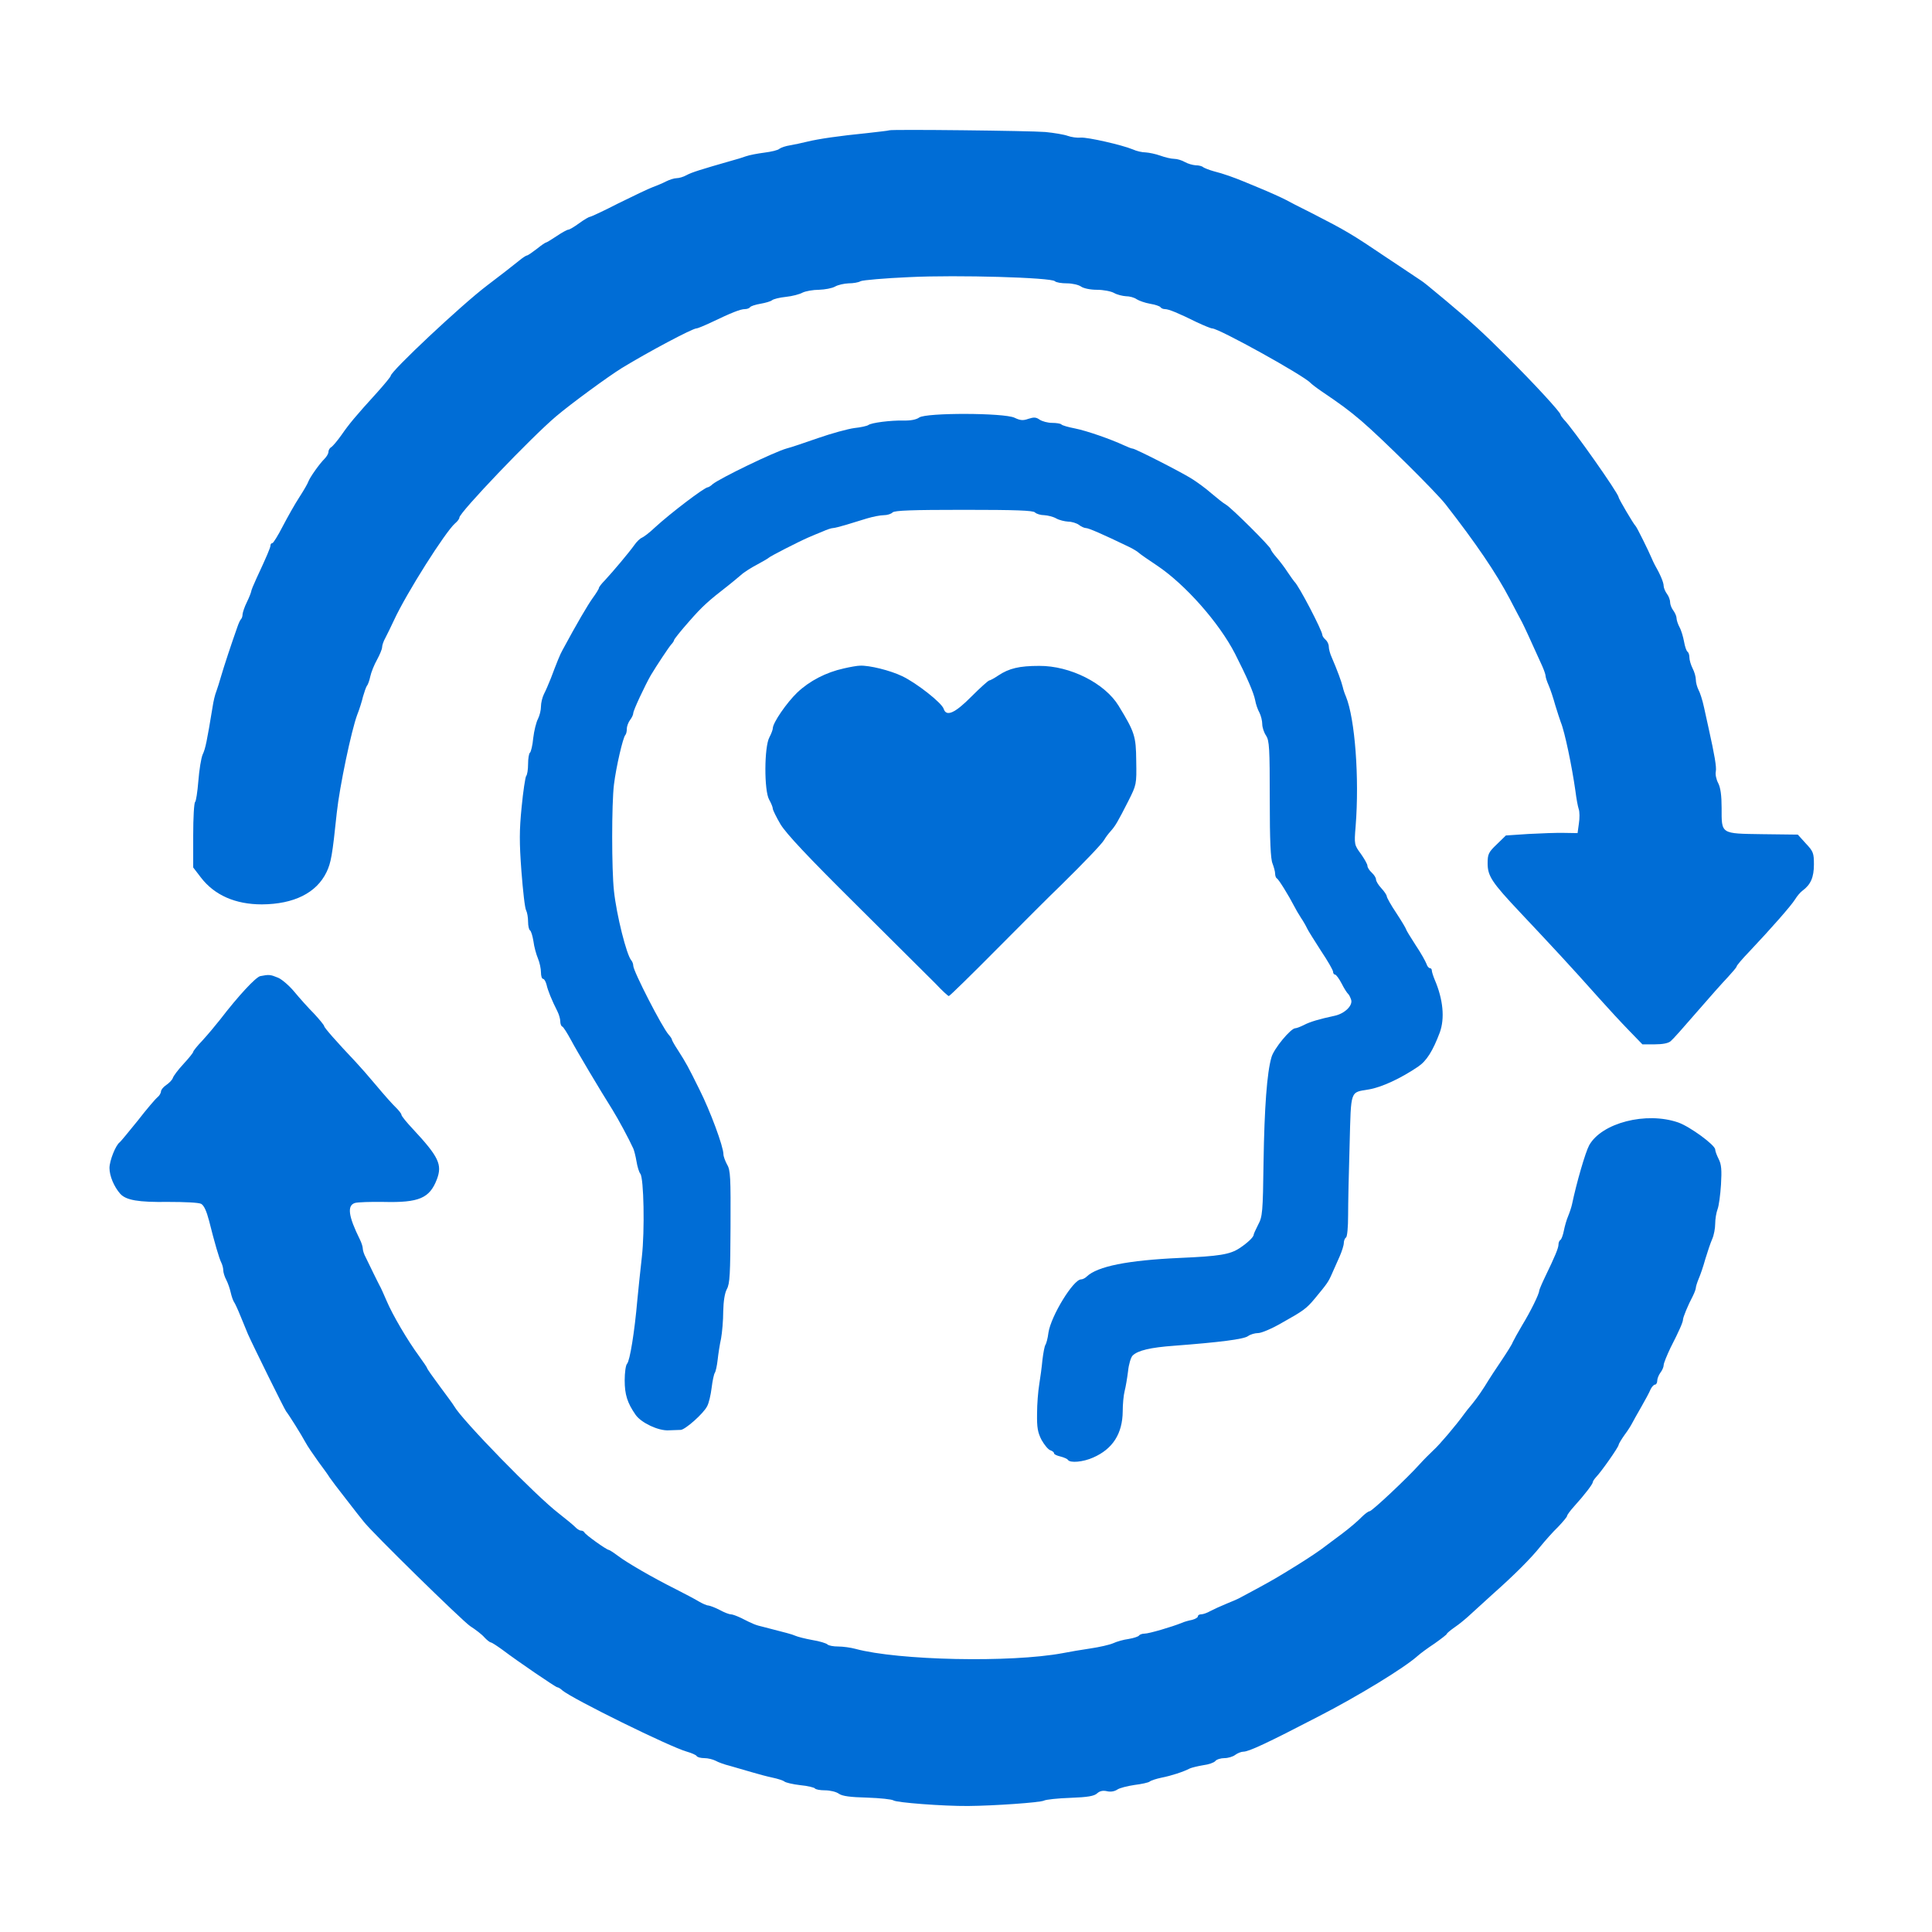  <svg  version="1.0" xmlns="http://www.w3.org/2000/svg"  width="900pt" height="900pt" viewBox="0 0 900 900"  preserveAspectRatio="xMidYMid meet">  <g transform="translate(0,900) scale(0.1,-0.1)" fill="#006dd6" stroke="none"> <path d="M4143 8393 c-5 -2 -51 -7 -103 -13 -131 -13 -227 -27 -280 -40 -25 -6 -61 -14 -80 -17 -19 -3 -41 -10 -49 -16 -7 -7 -39 -14 -70 -18 -31 -4 -69 -11 -86 -17 -16 -6 -46 -15 -65 -20 -147 -42 -188 -55 -212 -68 -14 -8 -35 -14 -46 -14 -11 0 -33 -7 -49 -15 -15 -8 -44 -20 -63 -27 -19 -7 -90 -41 -159 -75 -68 -35 -128 -63 -133 -63 -4 0 -27 -13 -50 -30 -22 -16 -45 -30 -51 -30 -5 0 -29 -13 -54 -30 -24 -16 -47 -30 -50 -30 -3 0 -22 -13 -43 -30 -21 -16 -41 -30 -45 -30 -4 0 -21 -11 -39 -26 -31 -25 -85 -67 -147 -114 -119 -90 -449 -400 -449 -421 0 -4 -28 -38 -62 -76 -101 -111 -131 -147 -167 -199 -19 -27 -41 -53 -48 -57 -7 -4 -13 -14 -13 -22 0 -8 -8 -22 -18 -32 -25 -25 -67 -85 -75 -105 -3 -10 -23 -44 -43 -75 -21 -32 -55 -93 -77 -135 -22 -43 -44 -78 -48 -78 -5 0 -9 -5 -9 -11 0 -10 -18 -52 -66 -155 -13 -28 -24 -55 -24 -60 -1 -5 -9 -27 -20 -49 -11 -22 -19 -47 -20 -56 0 -9 -3 -19 -7 -23 -4 -3 -12 -21 -18 -39 -26 -73 -63 -185 -75 -227 -7 -25 -17 -56 -22 -70 -6 -14 -14 -47 -18 -75 -26 -158 -33 -193 -46 -220 -7 -16 -16 -72 -20 -123 -4 -51 -11 -95 -15 -98 -5 -3 -9 -73 -9 -155 l0 -150 36 -47 c63 -82 160 -125 284 -125 149 1 254 53 301 150 21 44 27 77 48 278 13 121 68 383 95 455 10 25 22 63 27 85 6 21 14 44 18 50 5 5 12 25 16 44 4 19 18 54 31 77 13 24 24 50 24 59 0 9 7 29 15 43 8 15 26 52 40 82 58 126 240 413 285 452 11 9 20 21 20 27 0 23 334 373 450 471 68 58 243 186 306 225 126 77 330 185 348 185 6 0 37 13 71 29 92 44 134 61 155 61 10 0 21 4 24 9 4 5 25 12 49 16 23 4 47 11 53 16 7 6 36 13 65 16 29 3 64 12 78 20 15 7 49 13 76 13 28 1 61 7 75 15 14 8 42 14 63 15 21 0 46 4 56 10 10 5 113 14 228 19 224 11 660 -2 677 -19 6 -6 31 -10 56 -10 25 0 55 -7 66 -15 11 -8 42 -15 74 -15 30 0 66 -7 80 -15 14 -8 39 -14 55 -15 17 0 39 -6 50 -14 11 -7 39 -17 62 -21 24 -4 45 -11 49 -16 3 -5 12 -9 21 -9 17 0 61 -18 148 -61 34 -16 66 -29 72 -29 31 0 428 -220 458 -254 6 -6 28 -23 50 -38 93 -63 127 -88 187 -139 100 -86 345 -329 391 -387 142 -182 237 -322 299 -440 26 -51 53 -100 58 -110 8 -15 41 -86 94 -204 9 -20 16 -41 16 -47 0 -6 6 -25 14 -43 8 -18 22 -60 31 -93 10 -33 22 -69 26 -80 18 -43 52 -206 68 -320 4 -33 11 -71 15 -83 5 -13 5 -44 1 -69 l-6 -44 -62 1 c-34 1 -109 -2 -167 -5 l-105 -7 -42 -41 c-39 -37 -43 -46 -43 -89 0 -59 20 -89 151 -228 158 -168 230 -245 369 -401 41 -46 103 -113 138 -149 l63 -65 57 0 c37 0 64 5 75 15 10 8 64 69 121 135 57 66 122 139 145 163 22 24 41 46 41 50 0 4 26 35 58 68 102 108 197 216 214 244 9 15 25 34 35 41 38 28 53 62 53 122 0 53 -3 61 -38 98 l-37 41 -164 2 c-197 3 -191 -1 -191 123 0 57 -5 94 -16 115 -9 17 -14 41 -11 54 4 21 -6 77 -33 199 -5 22 -15 67 -22 100 -7 33 -19 70 -26 82 -6 12 -12 33 -12 46 0 14 -7 38 -15 53 -8 16 -15 39 -15 51 0 12 -4 24 -9 27 -5 4 -12 24 -16 47 -4 22 -13 53 -21 67 -8 15 -14 34 -14 43 0 8 -7 24 -15 35 -8 10 -15 28 -15 39 0 11 -7 29 -15 39 -8 11 -15 28 -15 37 0 15 -15 52 -42 99 -4 8 -11 22 -14 30 -13 31 -69 145 -75 150 -9 8 -79 127 -79 134 0 17 -214 321 -255 362 -8 9 -15 19 -15 22 0 11 -125 147 -251 272 -109 109 -168 163 -284 260 -83 69 -102 85 -118 95 -9 6 -80 53 -159 106 -160 108 -187 124 -343 204 -60 30 -117 59 -125 64 -19 10 -74 35 -125 56 -22 9 -53 22 -70 29 -46 19 -96 37 -140 48 -22 6 -44 15 -50 19 -5 5 -20 9 -35 9 -14 1 -36 7 -50 15 -14 8 -36 15 -50 15 -14 0 -43 7 -65 15 -22 8 -53 14 -68 15 -16 0 -43 6 -60 14 -51 21 -209 57 -243 55 -16 -2 -43 2 -60 8 -16 6 -63 14 -104 18 -71 6 -712 13 -727 8z"/> <path d="M4282 7055 c-14 -10 -41 -15 -74 -14 -60 1 -148 -10 -163 -21 -5 -4 -35 -11 -65 -14 -30 -4 -107 -25 -170 -47 -63 -22 -128 -44 -145 -48 -58 -16 -314 -140 -346 -167 -8 -8 -19 -14 -22 -14 -15 0 -173 -120 -246 -187 -25 -24 -53 -45 -61 -48 -8 -3 -24 -18 -35 -34 -24 -34 -99 -123 -137 -164 -16 -16 -28 -32 -28 -36 0 -4 -13 -25 -29 -47 -23 -32 -72 -115 -141 -243 -10 -17 -27 -59 -54 -131 -10 -25 -24 -58 -32 -73 -8 -16 -14 -42 -14 -58 0 -17 -6 -42 -14 -58 -8 -15 -18 -55 -22 -89 -3 -35 -11 -65 -15 -68 -5 -3 -9 -27 -9 -53 0 -26 -4 -51 -9 -56 -4 -6 -14 -71 -21 -144 -11 -110 -11 -165 -1 -300 7 -90 16 -173 22 -182 5 -10 9 -33 9 -53 0 -19 4 -37 9 -40 5 -3 12 -26 16 -51 3 -25 13 -61 21 -80 8 -19 14 -48 14 -65 0 -16 4 -30 10 -30 5 0 12 -12 16 -27 6 -27 24 -72 51 -125 7 -14 13 -35 13 -46 0 -11 4 -22 9 -24 5 -1 23 -30 41 -63 27 -51 134 -231 192 -323 28 -45 77 -136 98 -182 4 -9 11 -36 15 -60 4 -25 12 -51 18 -58 16 -20 21 -264 7 -387 -7 -60 -16 -150 -21 -200 -13 -150 -35 -285 -48 -298 -6 -6 -11 -41 -11 -77 0 -66 12 -105 51 -161 26 -37 106 -75 154 -72 22 1 47 2 56 2 21 1 106 76 123 110 8 14 17 53 21 86 4 33 11 65 15 70 4 6 10 33 13 60 3 28 10 73 16 100 5 28 10 84 10 125 1 49 7 86 17 105 14 25 16 72 17 290 1 229 0 264 -16 290 -9 17 -17 38 -17 48 0 36 -62 203 -112 302 -54 109 -60 120 -100 183 -16 24 -28 46 -28 49 0 4 -7 14 -15 23 -30 33 -165 296 -165 321 0 8 -4 19 -9 25 -22 24 -69 211 -81 324 -11 99 -11 406 0 495 10 82 42 220 53 231 4 4 7 17 7 29 0 12 7 30 15 41 8 10 15 25 15 32 0 13 55 130 82 177 27 45 84 131 95 143 7 7 13 17 13 20 0 4 31 43 70 87 62 71 89 95 183 168 15 12 41 33 57 47 15 14 50 36 77 50 26 14 50 28 53 31 6 7 139 75 185 95 17 7 46 20 67 28 20 9 41 16 48 16 7 0 34 7 61 15 27 8 71 22 98 30 27 8 62 15 78 15 16 0 35 6 41 13 10 9 90 12 332 12 242 0 322 -3 331 -12 7 -7 27 -13 44 -13 16 -1 41 -7 55 -15 14 -8 39 -14 56 -15 16 0 39 -7 50 -15 10 -8 25 -15 33 -15 12 0 79 -29 201 -88 19 -9 40 -22 47 -29 7 -6 44 -32 82 -57 132 -88 290 -267 364 -411 54 -106 87 -181 94 -217 3 -18 12 -44 20 -58 7 -14 13 -38 13 -53 0 -15 8 -40 18 -54 15 -24 17 -57 17 -298 0 -193 4 -278 13 -298 6 -16 12 -37 12 -47 0 -10 4 -20 8 -22 8 -3 57 -83 80 -128 7 -14 21 -38 32 -55 11 -16 24 -39 29 -50 5 -11 35 -58 65 -105 31 -46 56 -90 56 -97 0 -7 4 -13 9 -13 5 0 19 -19 31 -42 12 -24 26 -45 30 -48 4 -3 10 -15 14 -27 9 -27 -30 -65 -77 -75 -70 -15 -115 -28 -143 -43 -16 -8 -34 -15 -40 -15 -21 0 -100 -95 -111 -135 -21 -71 -33 -234 -37 -490 -3 -232 -5 -253 -25 -290 -11 -22 -21 -43 -21 -47 0 -11 -30 -39 -65 -62 -45 -30 -95 -38 -280 -46 -242 -11 -383 -39 -433 -87 -7 -7 -19 -13 -26 -13 -36 0 -140 -170 -152 -248 -3 -26 -10 -51 -14 -57 -4 -5 -10 -37 -14 -70 -3 -33 -10 -85 -15 -115 -5 -30 -10 -91 -10 -135 -1 -65 3 -88 21 -123 13 -23 31 -45 41 -48 9 -3 17 -9 17 -14 0 -5 13 -11 30 -15 16 -4 32 -11 35 -16 10 -15 70 -10 117 11 92 40 137 112 138 215 0 33 4 76 9 95 5 19 12 61 16 93 3 31 13 64 21 72 24 24 83 38 194 46 209 16 324 30 344 45 11 8 32 14 47 14 15 0 65 21 111 48 100 56 114 66 153 113 58 70 63 77 80 116 9 21 25 57 36 81 10 23 19 51 19 62 0 10 5 22 10 25 6 3 10 49 10 103 0 53 3 201 7 329 7 260 1 243 90 258 59 10 148 51 229 106 40 27 69 74 101 159 24 66 16 154 -24 247 -7 17 -13 36 -13 42 0 6 -4 11 -9 11 -5 0 -13 9 -16 20 -4 11 -26 51 -51 88 -24 37 -44 70 -44 73 0 3 -20 37 -45 75 -25 37 -45 73 -45 79 0 5 -11 22 -25 37 -14 15 -25 33 -25 41 0 8 -9 22 -20 32 -11 10 -20 24 -20 32 0 7 -14 32 -31 56 -30 41 -31 43 -24 127 18 226 -3 502 -45 605 -5 11 -12 31 -15 45 -6 25 -26 79 -51 137 -8 17 -14 40 -14 51 0 11 -7 25 -15 32 -8 7 -15 17 -15 22 0 19 -110 231 -130 248 -3 3 -17 23 -32 45 -14 22 -38 53 -52 69 -14 16 -26 33 -26 37 0 11 -185 195 -209 208 -11 6 -41 30 -67 52 -26 23 -66 52 -88 66 -49 32 -268 143 -279 143 -5 0 -23 7 -40 15 -65 30 -174 68 -229 79 -31 6 -60 14 -64 19 -4 4 -24 7 -43 7 -20 0 -46 7 -58 15 -17 12 -27 12 -52 4 -25 -9 -38 -8 -65 5 -49 23 -411 24 -444 1z"/> <path d="M3930 5886 c-82 -18 -159 -58 -216 -112 -49 -47 -114 -141 -114 -167 0 -6 -7 -25 -16 -42 -24 -44 -25 -248 -1 -290 9 -16 17 -35 17 -42 0 -6 16 -39 36 -73 27 -44 125 -149 351 -373 173 -172 340 -338 371 -369 30 -32 58 -58 62 -58 4 0 105 99 226 221 120 121 252 253 293 292 114 112 195 197 205 215 5 9 18 27 29 39 23 26 32 41 84 143 37 74 38 76 36 185 -1 116 -7 134 -82 257 -64 105 -226 187 -370 186 -92 0 -140 -11 -191 -45 -19 -13 -38 -23 -42 -23 -4 0 -42 -34 -83 -75 -77 -78 -117 -95 -129 -57 -9 28 -126 120 -193 152 -56 27 -153 51 -197 49 -12 0 -46 -6 -76 -13z"/> <path d="M1213 4453 c-21 -4 -102 -91 -188 -203 -22 -28 -59 -72 -82 -97 -24 -25 -43 -49 -43 -53 0 -4 -20 -29 -45 -56 -25 -27 -47 -56 -50 -66 -3 -9 -17 -23 -30 -32 -14 -9 -25 -23 -25 -30 0 -7 -7 -20 -16 -27 -9 -7 -51 -56 -92 -109 -42 -52 -80 -98 -84 -101 -19 -13 -48 -86 -48 -120 0 -37 21 -87 50 -120 27 -30 84 -40 223 -38 78 0 143 -3 154 -9 13 -7 25 -33 37 -79 25 -100 47 -176 57 -195 5 -10 9 -26 9 -35 0 -10 6 -30 14 -45 8 -15 17 -42 21 -60 4 -18 11 -37 15 -43 4 -5 18 -35 30 -65 12 -30 28 -68 35 -85 24 -54 170 -350 178 -360 13 -16 70 -107 90 -144 10 -19 38 -59 60 -90 23 -31 47 -64 52 -73 6 -9 41 -56 79 -104 37 -48 73 -94 80 -102 36 -48 459 -462 496 -487 25 -16 55 -39 66 -52 12 -13 25 -23 30 -24 5 0 29 -16 54 -34 74 -56 249 -175 256 -175 4 0 15 -6 23 -14 45 -39 504 -265 581 -286 21 -6 42 -15 45 -20 3 -6 20 -10 36 -10 17 0 40 -6 52 -12 12 -7 42 -18 67 -24 25 -7 70 -20 100 -29 30 -9 75 -21 99 -26 24 -5 49 -13 55 -18 6 -5 39 -13 74 -17 34 -3 65 -11 68 -15 3 -5 24 -9 47 -9 24 0 53 -7 65 -16 16 -11 52 -16 132 -18 60 -2 115 -8 122 -13 13 -10 231 -27 348 -26 121 1 335 16 353 25 9 5 65 11 124 13 80 3 110 8 124 21 12 11 27 14 45 10 16 -4 34 -2 48 7 11 8 48 17 81 22 33 4 65 11 71 16 6 5 31 13 55 18 46 9 101 27 132 43 9 4 38 11 62 15 25 3 50 12 56 19 6 8 26 14 43 14 17 0 40 7 50 15 11 8 28 15 38 15 25 0 109 39 348 163 187 96 403 228 465 284 11 10 46 36 78 57 31 22 57 42 57 45 0 3 17 17 37 31 21 14 56 43 79 65 24 22 69 63 101 92 96 85 176 165 218 218 22 27 59 69 83 92 23 24 42 47 42 51 0 5 15 25 33 45 49 54 87 104 87 113 0 4 7 14 15 23 25 26 105 140 105 150 0 4 13 26 28 47 16 21 31 46 35 54 4 8 23 42 42 75 19 33 39 70 44 83 6 12 15 22 21 22 5 0 10 8 10 18 0 10 7 27 15 38 8 10 15 26 15 35 0 9 15 45 32 81 40 78 58 119 58 131 0 10 23 67 46 110 8 16 14 33 14 39 0 5 6 24 13 41 8 18 22 59 31 92 10 33 24 75 32 93 8 18 14 50 14 72 0 21 5 51 11 67 6 15 13 67 16 115 4 68 2 94 -11 119 -9 18 -16 37 -16 44 0 21 -118 107 -172 126 -150 52 -357 -2 -415 -106 -18 -33 -59 -175 -80 -275 -3 -14 -11 -38 -18 -55 -7 -16 -16 -47 -20 -68 -4 -20 -11 -40 -16 -43 -5 -3 -9 -12 -9 -21 0 -17 -17 -57 -61 -148 -16 -33 -29 -64 -29 -68 0 -15 -41 -98 -79 -160 -20 -34 -40 -70 -44 -79 -3 -10 -28 -49 -54 -88 -26 -39 -53 -79 -58 -88 -26 -43 -51 -80 -77 -112 -16 -19 -32 -39 -36 -45 -38 -53 -117 -146 -144 -170 -18 -17 -47 -46 -64 -65 -57 -64 -223 -220 -234 -220 -6 0 -23 -13 -38 -28 -15 -16 -56 -51 -92 -78 -36 -26 -69 -52 -75 -56 -21 -17 -82 -58 -134 -90 -87 -54 -113 -69 -181 -106 -36 -19 -72 -39 -80 -43 -8 -5 -37 -18 -65 -29 -27 -11 -62 -27 -77 -35 -14 -8 -33 -15 -42 -15 -9 0 -16 -4 -16 -10 0 -5 -12 -12 -27 -16 -16 -3 -37 -9 -48 -14 -47 -19 -153 -50 -173 -50 -11 0 -23 -4 -26 -9 -4 -5 -25 -12 -49 -16 -23 -3 -55 -12 -72 -20 -16 -7 -64 -18 -105 -24 -41 -6 -100 -16 -130 -22 -242 -45 -765 -34 -965 20 -22 6 -58 11 -80 11 -23 0 -45 4 -51 10 -5 5 -37 15 -69 20 -33 6 -69 15 -80 20 -18 8 -40 13 -148 41 -38 9 -46 12 -105 42 -19 9 -40 17 -48 17 -8 0 -31 9 -51 20 -21 11 -45 20 -53 21 -8 0 -28 9 -45 19 -16 10 -64 35 -105 56 -108 54 -229 124 -271 156 -20 15 -40 28 -43 28 -10 0 -111 72 -114 82 -2 4 -9 8 -16 8 -6 0 -19 8 -28 18 -9 9 -43 37 -75 62 -106 81 -451 435 -487 499 -5 9 -36 51 -68 94 -32 43 -58 80 -58 83 0 3 -17 28 -38 57 -53 72 -123 191 -151 257 -13 30 -27 62 -32 70 -4 8 -18 35 -30 60 -12 25 -28 57 -35 72 -8 14 -14 33 -14 41 0 9 -6 28 -14 44 -53 107 -60 157 -23 169 12 4 73 6 134 5 165 -4 214 17 248 105 26 69 9 105 -112 235 -29 31 -53 60 -53 66 0 5 -12 20 -26 34 -14 13 -55 59 -90 101 -35 42 -79 92 -97 111 -90 95 -147 160 -147 167 0 4 -21 30 -47 58 -27 27 -68 73 -92 102 -24 29 -59 59 -77 66 -34 14 -41 15 -81 7z"/> </g> </svg> 